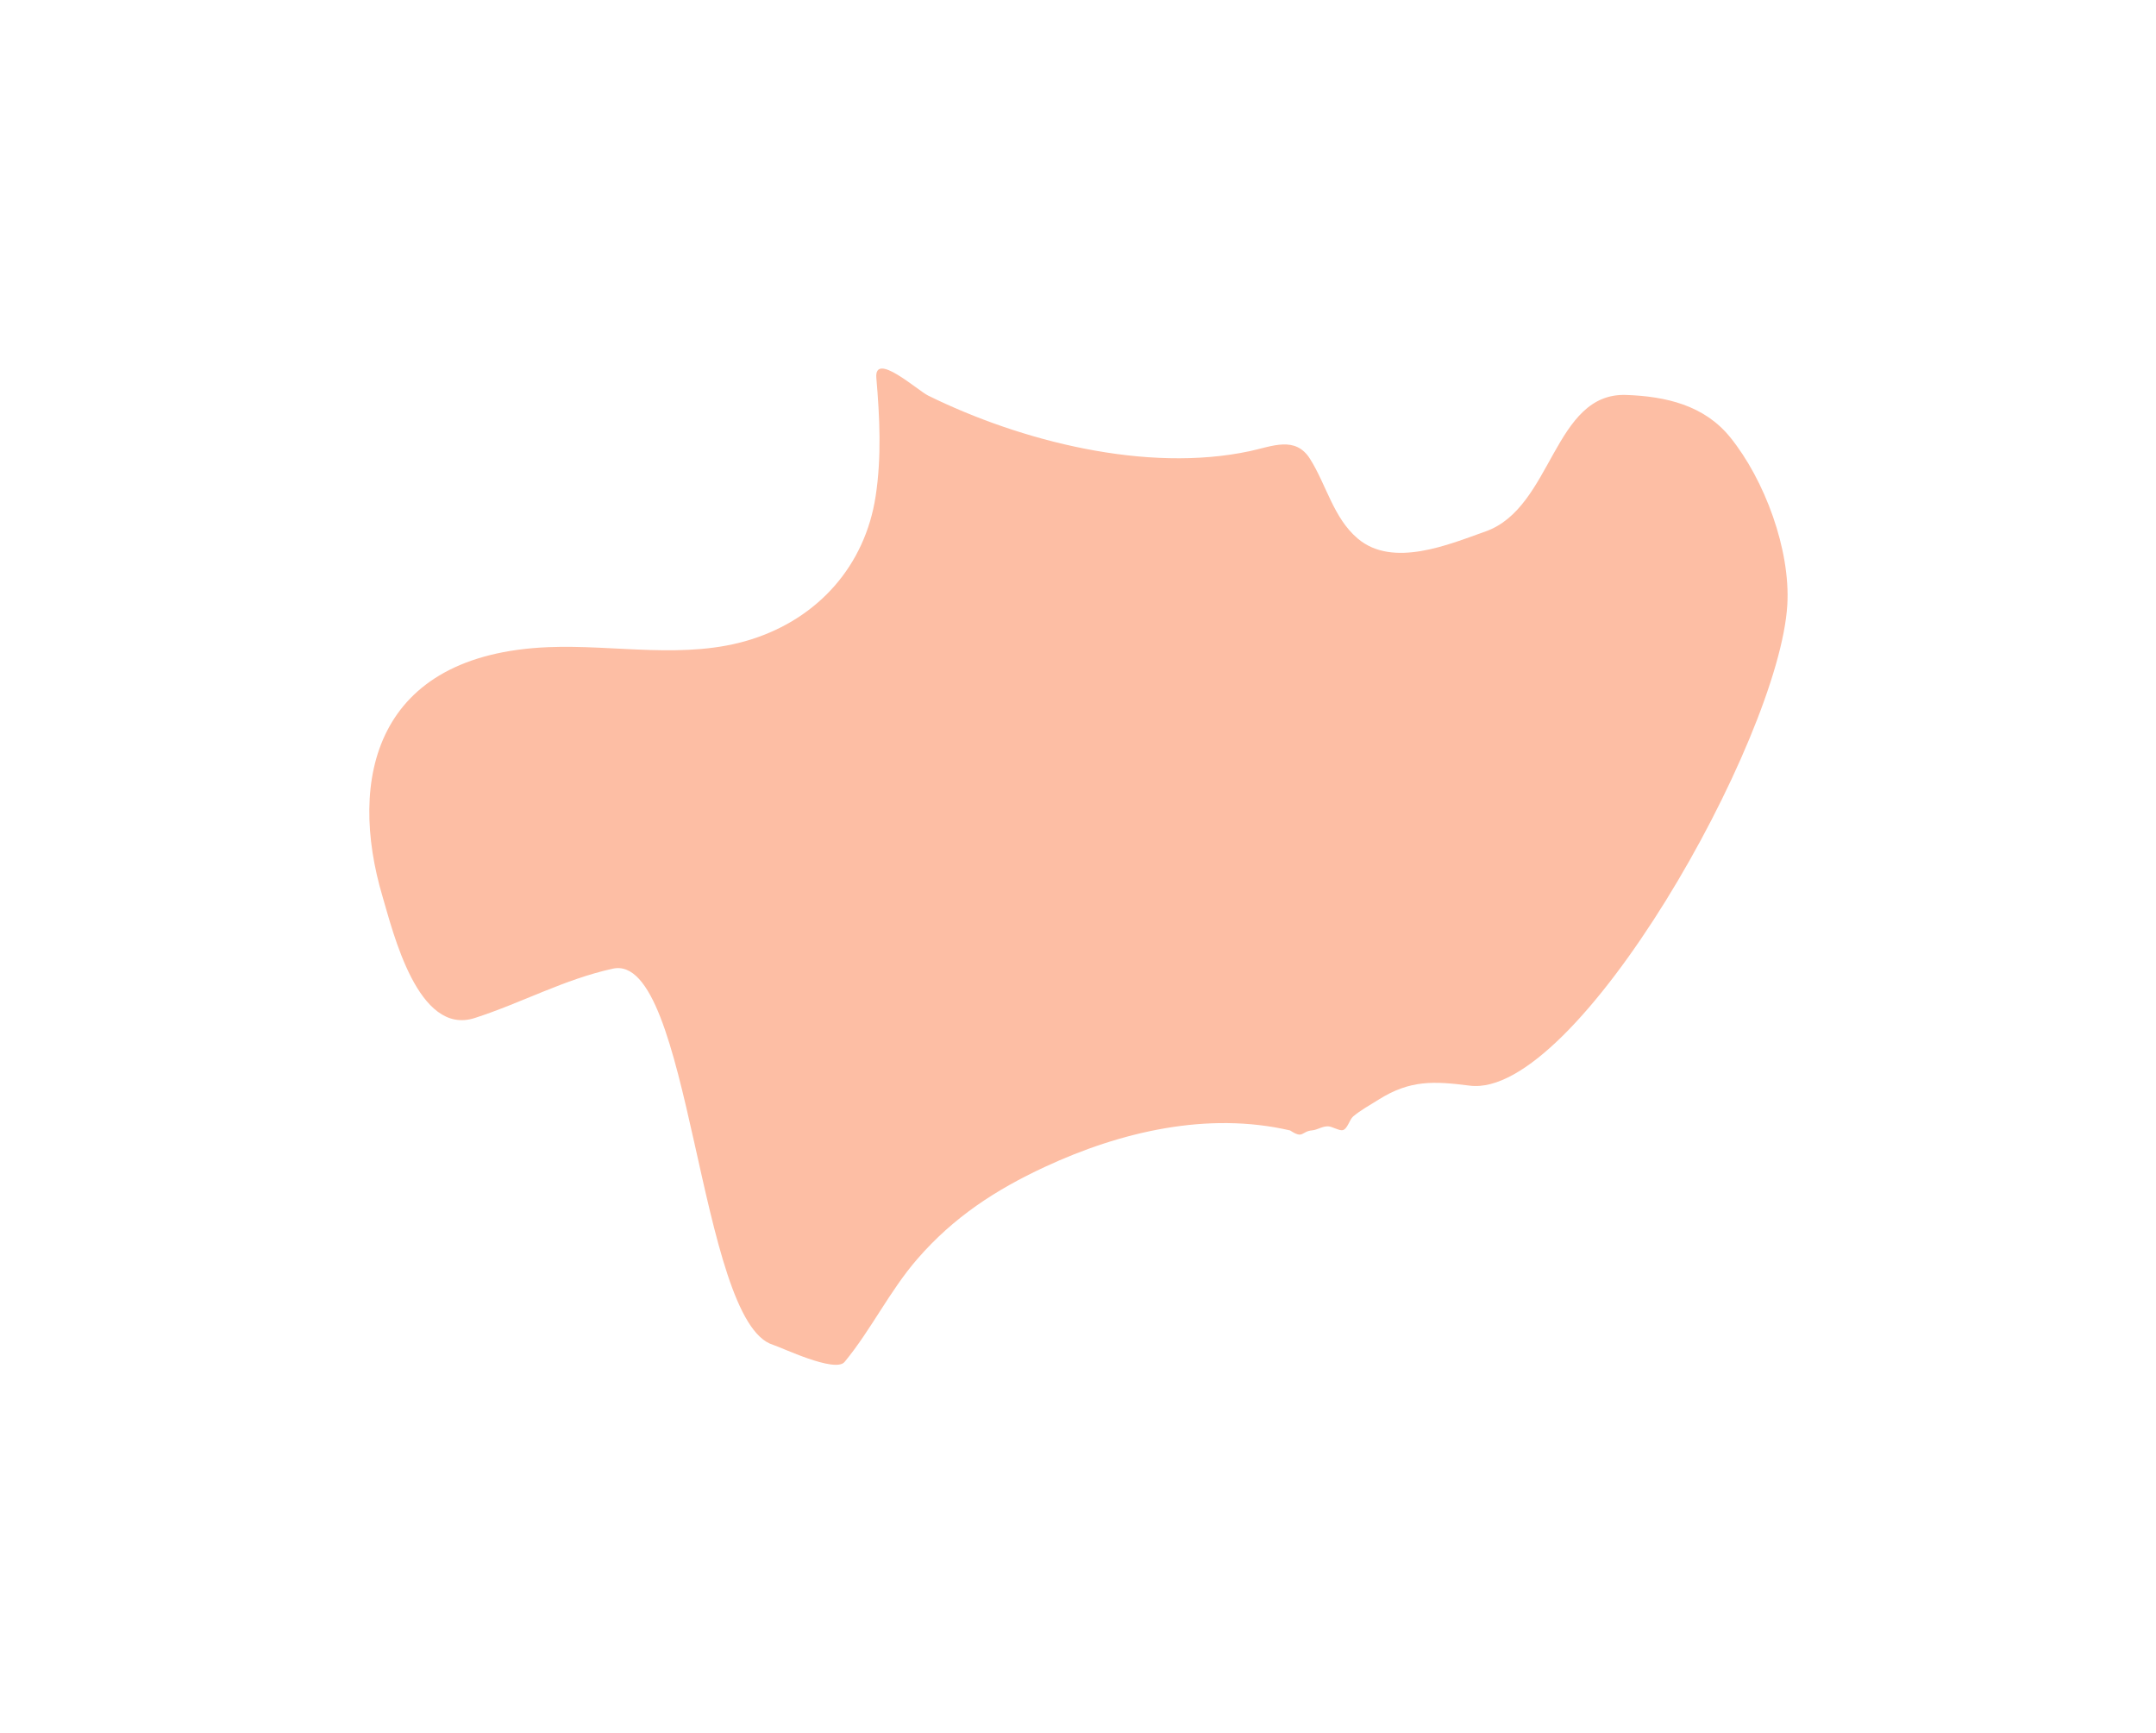 <?xml version="1.0" encoding="UTF-8"?> <svg xmlns="http://www.w3.org/2000/svg" width="1279" height="1028" viewBox="0 0 1279 1028" fill="none"> <g filter="url(#filter0_f_236_1269)"> <path d="M619.826 692.072C664.833 671.139 716.444 659.088 765.322 670.438C773.266 675.7 771.881 670.98 778.336 670.4C781.605 670.106 784.193 667.977 787.783 667.999C790.199 668.013 794.572 670.78 796.539 670.272C799.43 669.525 800.534 664.03 802.707 662.171C806.917 658.572 813.086 655.146 817.842 652.153C836.519 640.404 850.653 641.172 871.911 643.875C935.186 651.922 1055.57 438.898 1060.28 358.752C1062.2 326.11 1046.9 284.665 1026.4 259.34C1010.97 240.27 988.2 235.091 964.781 234.235C921.475 232.653 921.093 301.047 881.336 315.157C859.464 322.919 826.269 337.06 805.417 319.383C791.013 307.174 786.862 287.526 777.1 272.084C768.422 258.355 754.684 264.723 741.457 267.554C680.217 280.661 605.556 261.659 550.643 234.634C544.219 231.473 518.495 208.073 519.876 224.195C521.88 247.591 523.021 270.965 519.452 294.306C513.179 335.333 485.552 366.611 445.55 379.241C406.783 391.481 364.853 382.165 325.141 383.821C222.402 388.105 206.193 462.016 226.957 531.819C233.226 552.895 247.938 614.589 281.595 603.771C309.405 594.833 334.549 580.854 363.521 574.501C409.962 564.317 414.042 784.185 458.671 797.617C463.379 799.034 495.445 814.508 501.041 807.726C516.919 788.486 527.77 765.558 544.277 746.572C565.729 721.902 590.461 705.73 619.826 692.072Z" fill="#FDBEA4"></path> </g> <defs> <filter id="filter0_f_236_1269" x="0.9" y="0.4" width="1277.72" height="1027.22" filterUnits="userSpaceOnUse" color-interpolation-filters="sRGB"> <feFlood flood-opacity="0" result="BackgroundImageFix"></feFlood> <feBlend mode="normal" in="SourceGraphic" in2="BackgroundImageFix" result="shape"></feBlend> <feGaussianBlur stdDeviation="109.09" result="effect1_foregroundBlur_236_1269"></feGaussianBlur> </filter> </defs> </svg> 